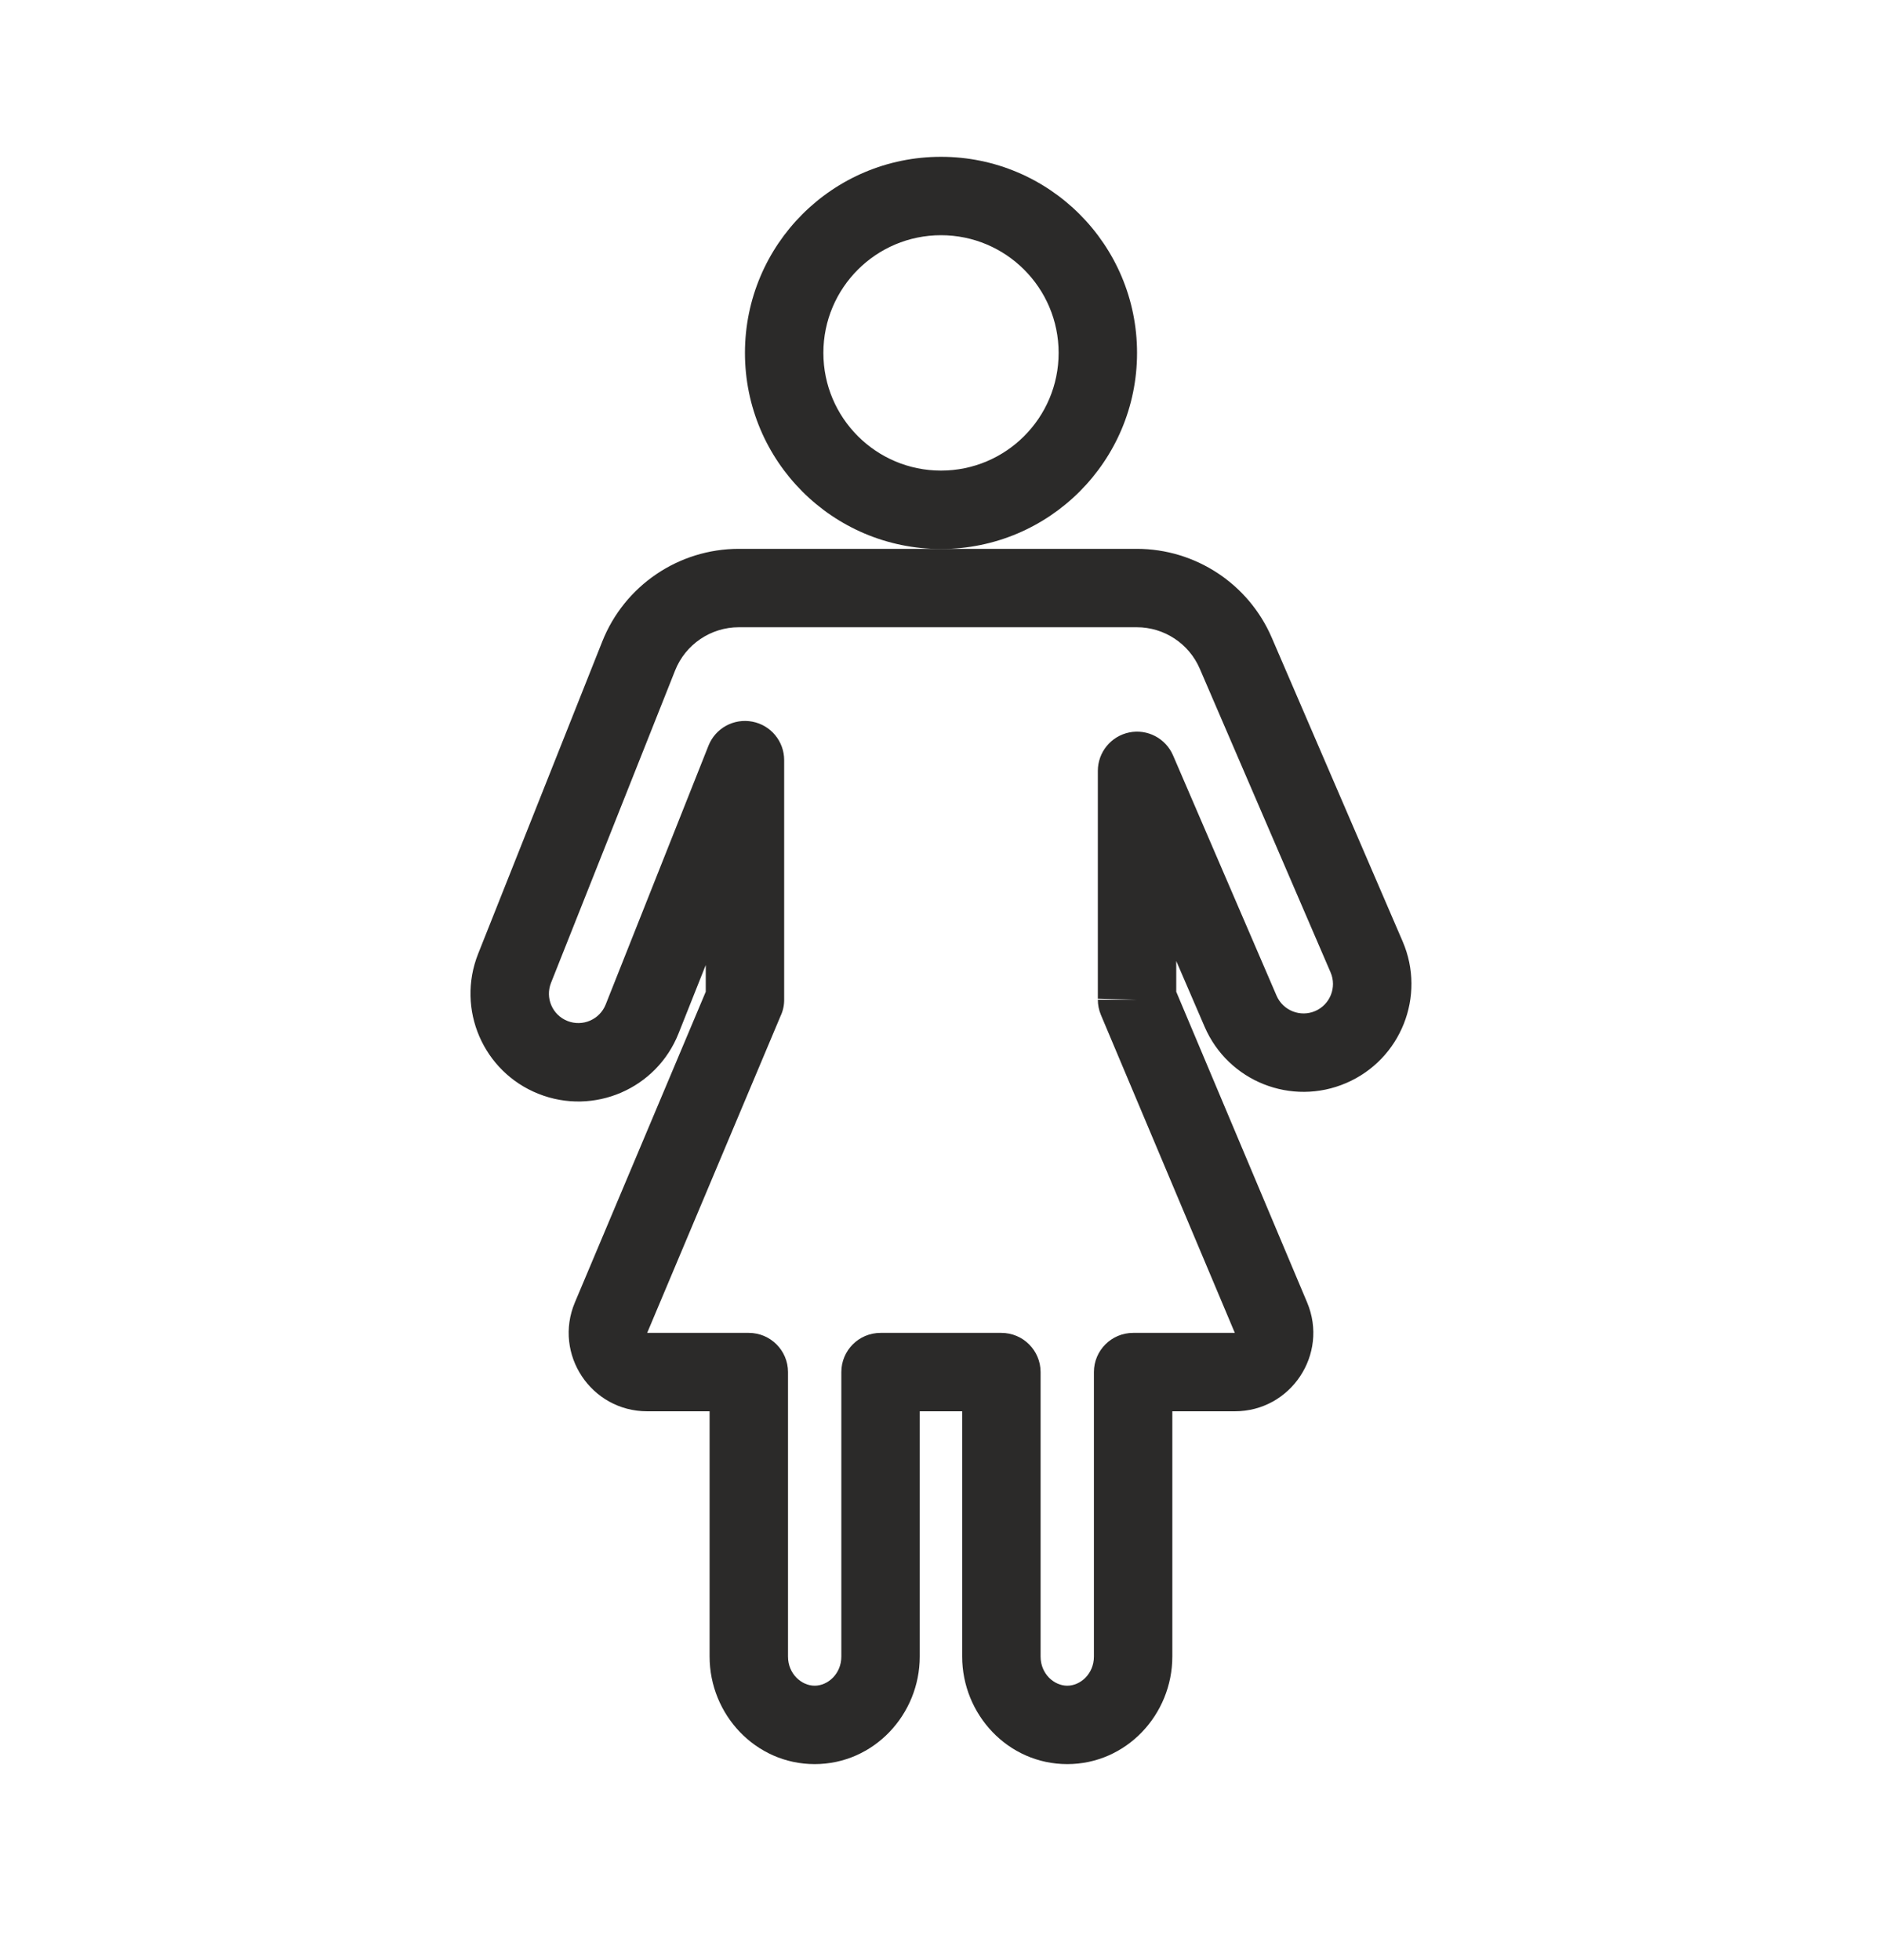 <svg width="24" height="25" viewBox="0 0 24 25" fill="none" xmlns="http://www.w3.org/2000/svg">
<path fill-rule="evenodd" clip-rule="evenodd" d="M9.422 8C9.064 8 8.741 8.219 8.609 8.552L7.027 12.535C6.95 12.728 7.044 12.946 7.237 13.022C7.429 13.098 7.647 13.005 7.724 12.812L9.035 9.51C9.124 9.287 9.358 9.159 9.594 9.204C9.83 9.249 10 9.455 10 9.695V12.73L10 12.739C10.002 12.816 9.986 12.893 9.953 12.961L8.253 17H9.549C9.825 17 10.049 17.224 10.049 17.5V21.128C10.049 21.349 10.221 21.5 10.389 21.5C10.557 21.5 10.729 21.349 10.729 21.128V17.5C10.729 17.224 10.952 17 11.229 17H12.77C13.046 17 13.27 17.224 13.27 17.5V21.128C13.27 21.349 13.442 21.5 13.61 21.5C13.778 21.5 13.95 21.349 13.95 21.128V17.5C13.95 17.224 14.174 17 14.45 17H15.747L14.039 12.944C14.013 12.882 14 12.816 14 12.748C14 12.745 14 12.741 14 12.737L14.5 12.75H14V12.748V9.832C14 9.595 14.167 9.39 14.399 9.342C14.631 9.294 14.865 9.416 14.959 9.634L16.279 12.699C16.361 12.889 16.582 12.977 16.772 12.895C16.962 12.813 17.05 12.592 16.968 12.402L15.3 8.529C15.162 8.208 14.846 8 14.496 8H9.422ZM9 12.649V12.308L8.653 13.181C8.373 13.887 7.573 14.232 6.867 13.951C6.162 13.671 5.817 12.872 6.097 12.166L7.68 8.183C7.963 7.469 8.654 7 9.422 7H14.496C15.245 7 15.922 7.446 16.218 8.133L17.887 12.007C18.187 12.704 17.865 13.513 17.168 13.813C16.47 14.114 15.661 13.792 15.361 13.094L15 12.257V12.649L16.669 16.612C16.946 17.271 16.462 18 15.747 18H14.95V21.128C14.95 21.866 14.366 22.5 13.61 22.5C12.854 22.5 12.27 21.866 12.27 21.128V18H11.729V21.128C11.729 21.866 11.145 22.5 10.389 22.5C9.633 22.5 9.049 21.866 9.049 21.128V18H8.253C7.538 18 7.054 17.271 7.331 16.612L9 12.649Z" fill="#2B2A29"/>
<path fill-rule="evenodd" clip-rule="evenodd" d="M12 3C11.172 3 10.5 3.672 10.5 4.501C10.5 5.33 11.172 6.002 12 6.002C12.828 6.002 13.5 5.33 13.5 4.501C13.5 3.672 12.828 3 12 3ZM9.5 4.501C9.5 3.12 10.619 2 12 2C13.381 2 14.5 3.12 14.5 4.501C14.5 5.882 13.381 7.002 12 7.002C10.619 7.002 9.5 5.882 9.5 4.501Z" fill="#2B2A29"/>
</svg>
